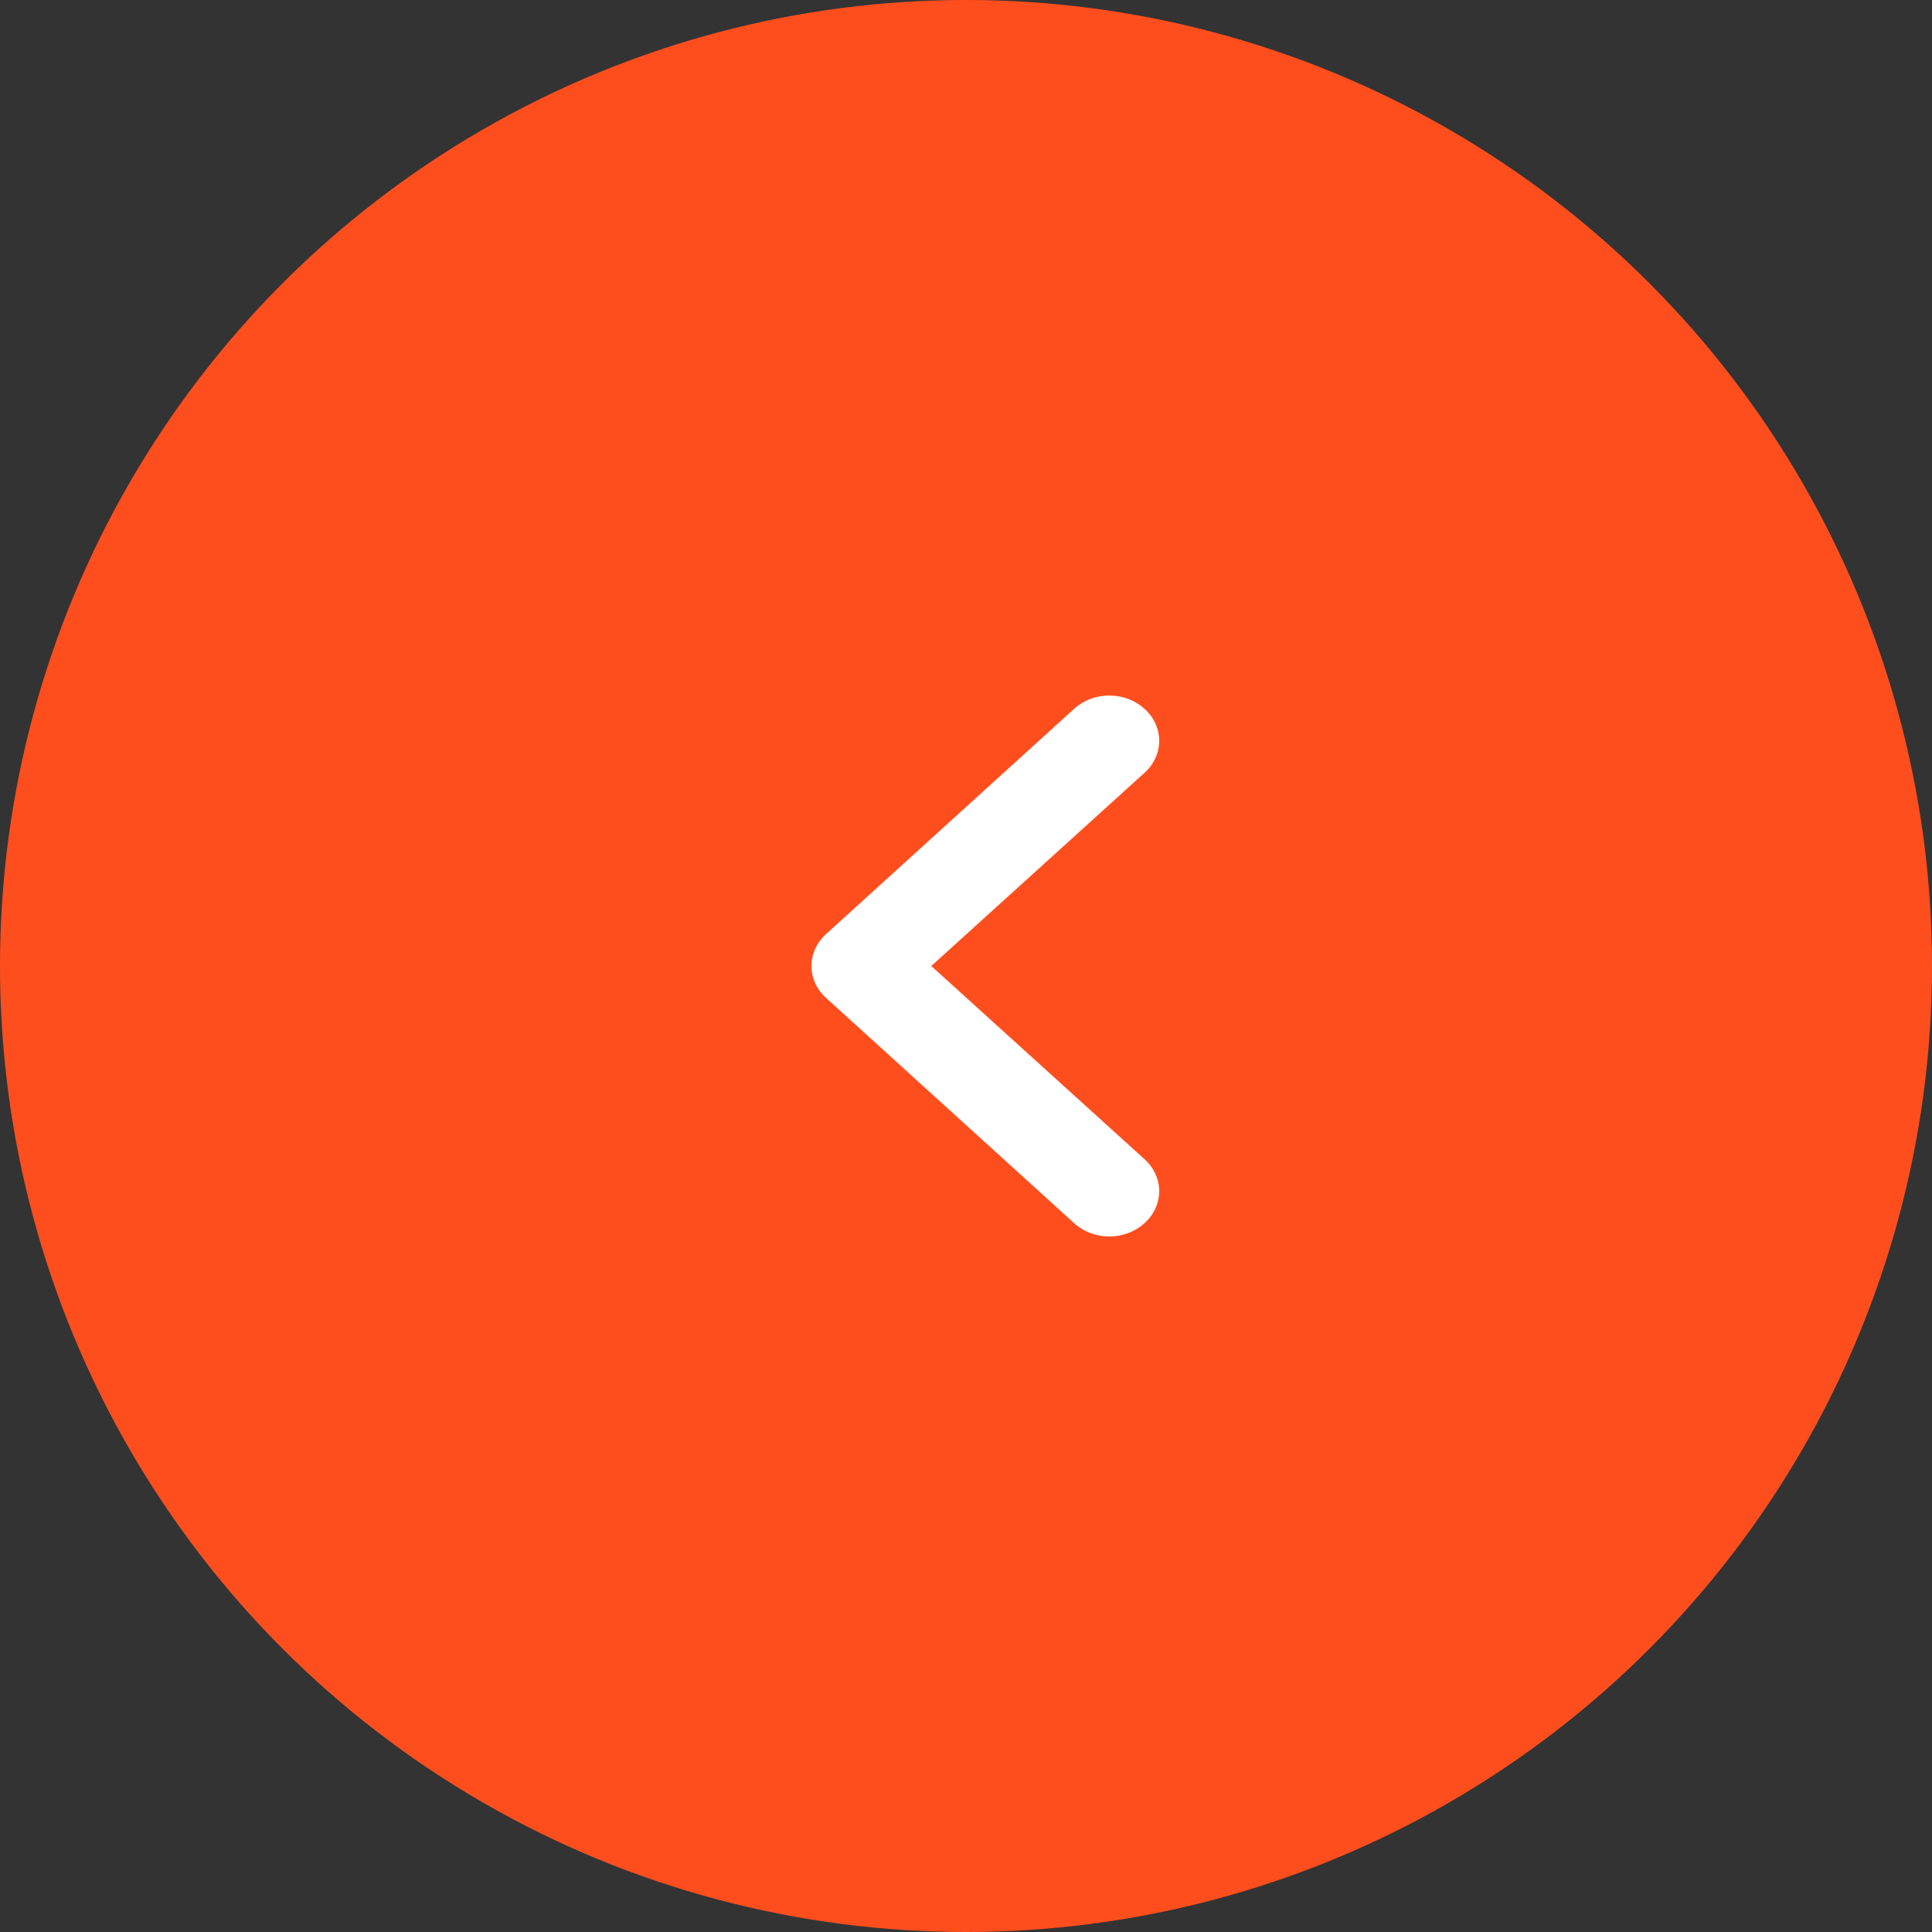 <svg width="50" height="50" viewBox="0 0 50 50" fill="none" xmlns="http://www.w3.org/2000/svg">
<rect x="0" y="0" width="50" height="50" fill="#333333" stroke="none"/>
<circle cx="25" cy="25" r="25" transform="rotate(-180 25 25)" fill="#FF4E1E"/>
<path d="M29.62 18.345C29.501 18.235 29.359 18.149 29.203 18.09C29.046 18.03 28.878 18 28.709 18C28.54 18 28.372 18.03 28.215 18.09C28.059 18.149 27.917 18.235 27.798 18.345L21.38 24.172C21.259 24.281 21.164 24.41 21.099 24.552C21.034 24.694 21 24.846 21 25C21 25.154 21.034 25.306 21.099 25.448C21.164 25.59 21.259 25.719 21.38 25.828L27.798 31.655C27.917 31.765 28.059 31.851 28.215 31.91C28.372 31.97 28.54 32 28.709 32C28.878 32 29.046 31.97 29.203 31.91C29.359 31.851 29.501 31.765 29.62 31.655C29.741 31.547 29.836 31.418 29.901 31.276C29.966 31.134 30 30.982 30 30.828C30 30.674 29.966 30.521 29.901 30.38C29.836 30.237 29.741 30.108 29.62 30L24.101 25L29.62 20C29.741 19.892 29.836 19.763 29.901 19.62C29.966 19.479 30 19.326 30 19.172C30 19.018 29.966 18.866 29.901 18.724C29.836 18.582 29.741 18.453 29.62 18.345Z" fill="white"/>
</svg>
